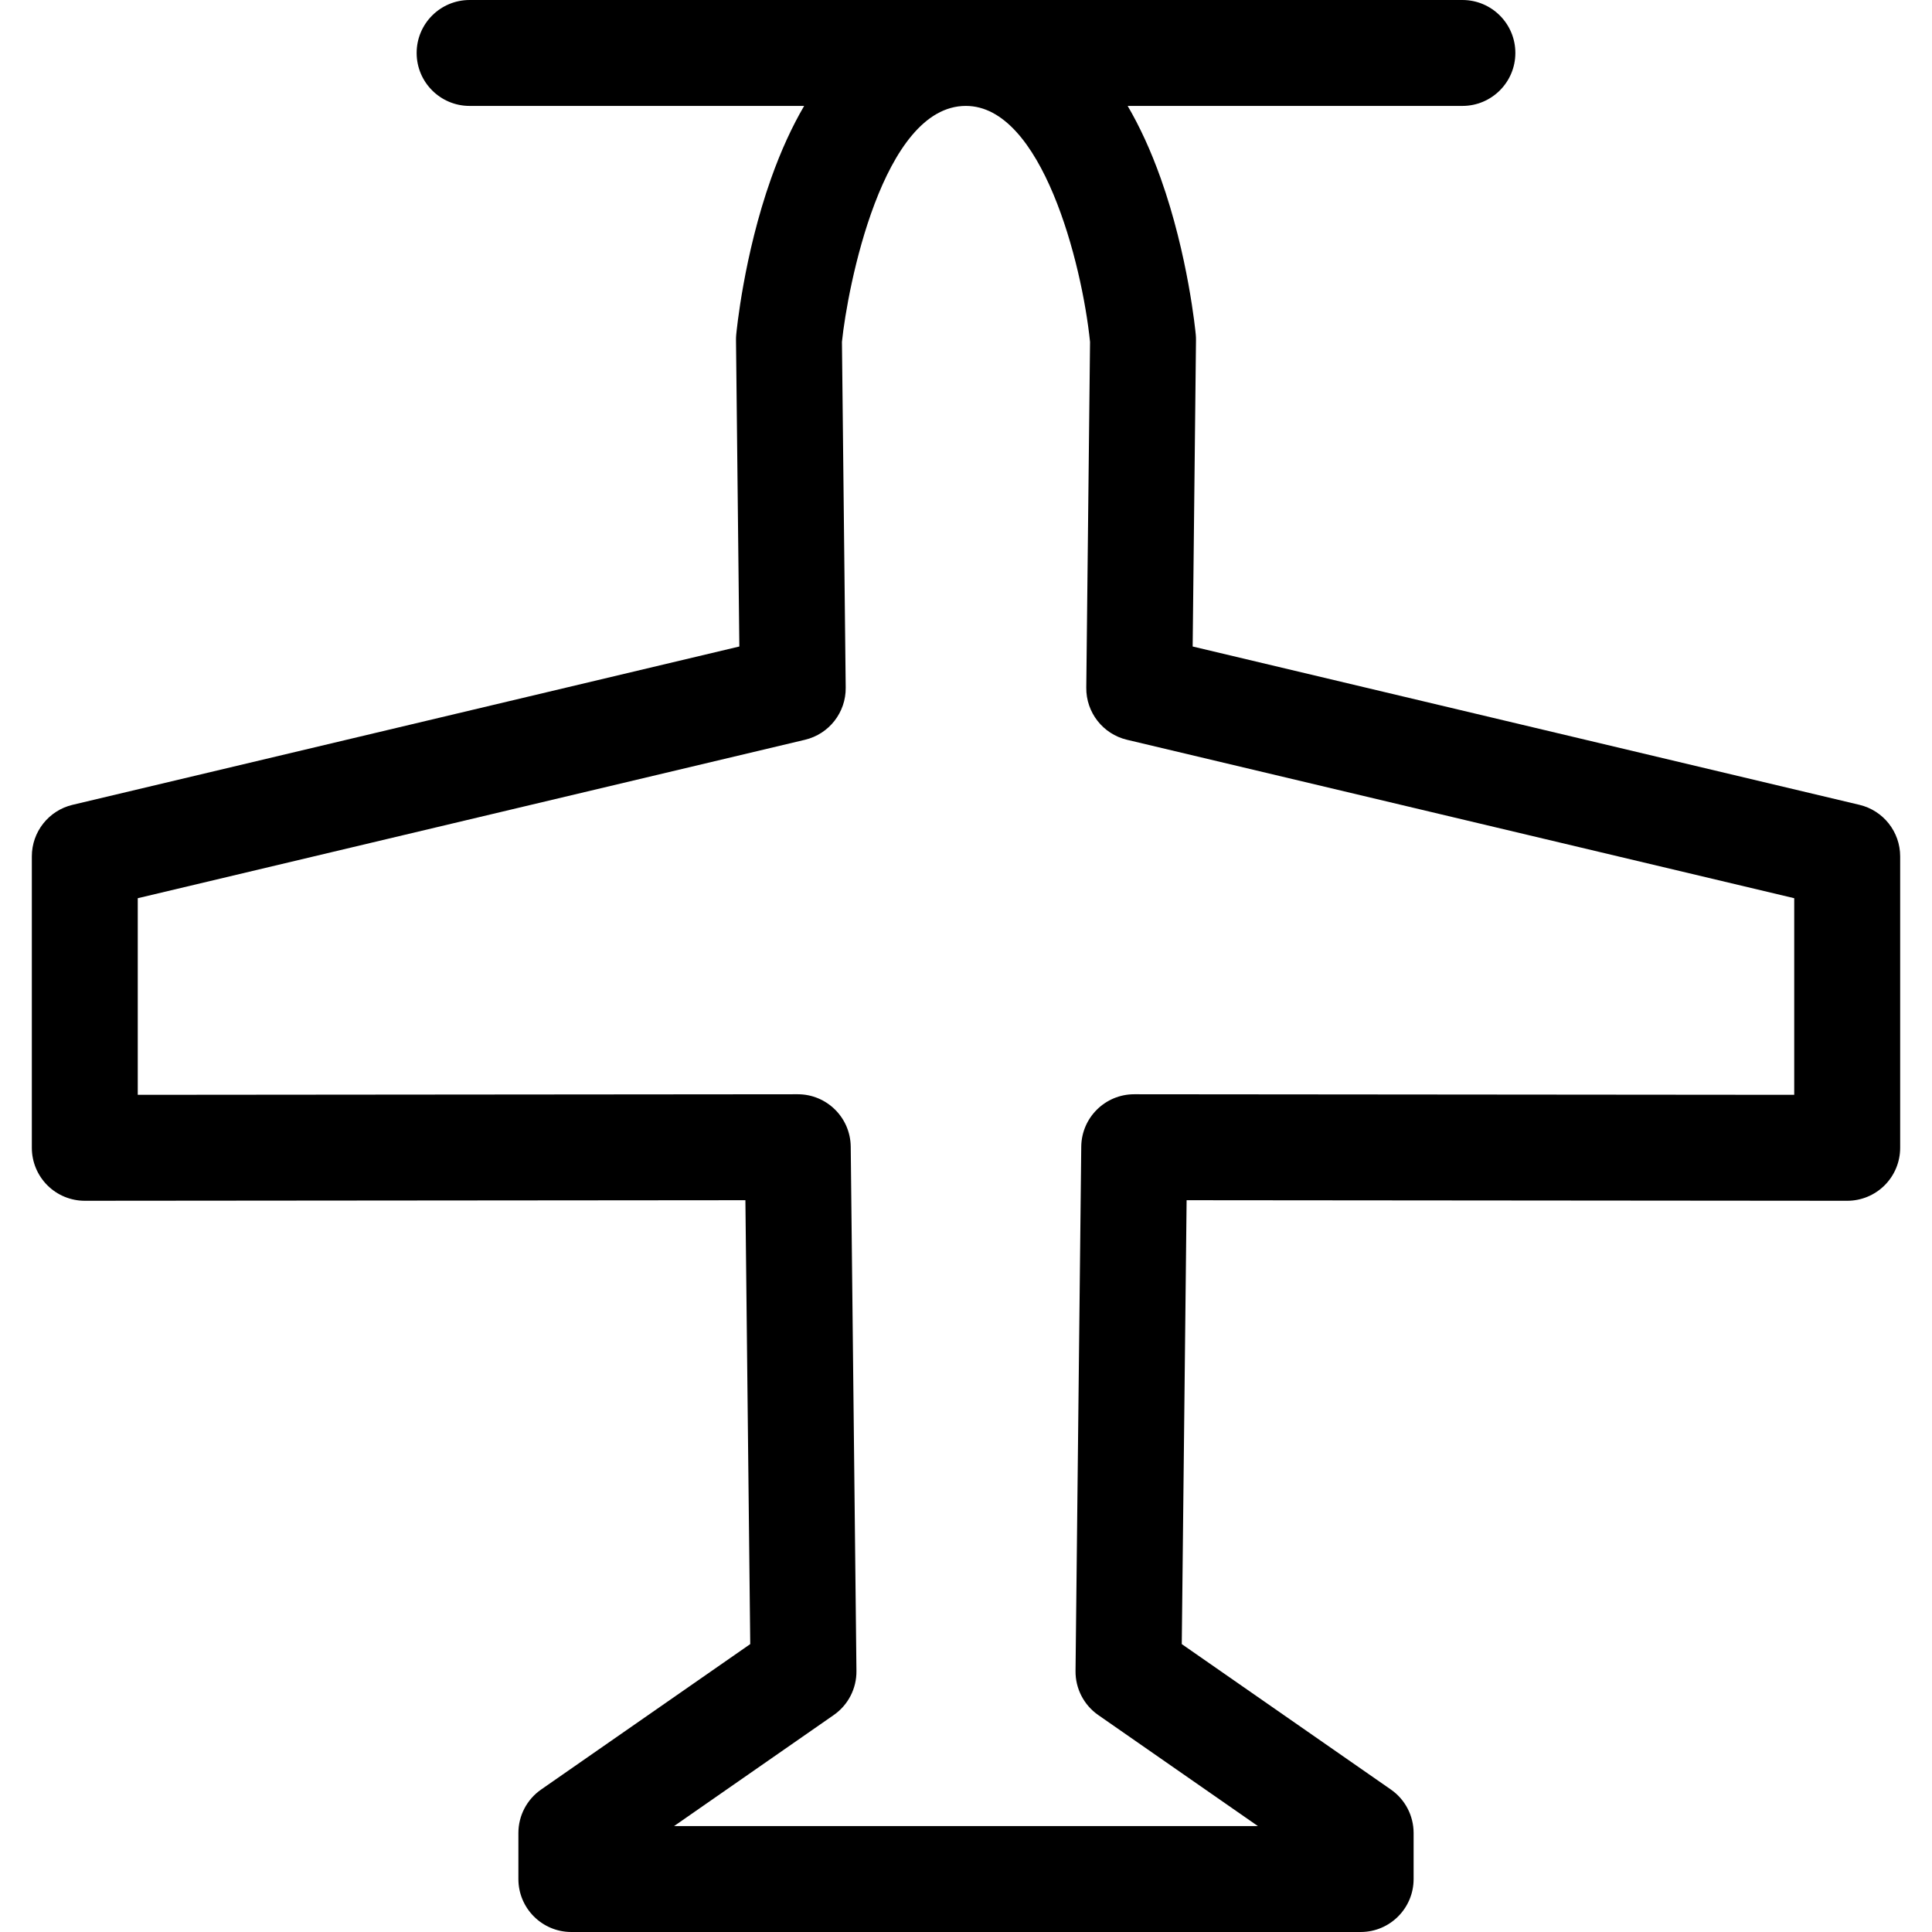 <?xml version="1.0" encoding="iso-8859-1"?>
<!-- Uploaded to: SVG Repo, www.svgrepo.com, Generator: SVG Repo Mixer Tools -->
<!DOCTYPE svg PUBLIC "-//W3C//DTD SVG 1.1//EN" "http://www.w3.org/Graphics/SVG/1.1/DTD/svg11.dtd">
<svg fill="#000000" version="1.1" id="Capa_1" xmlns="http://www.w3.org/2000/svg" xmlns:xlink="http://www.w3.org/1999/xlink" 
	 width="800px" height="800px" viewBox="0 0 456.025 456.025"
	 xml:space="preserve">
<g>
	<path d="M7.515,202.132v68.797c0,3.317,1.318,6.498,3.664,8.844c2.345,2.342,5.522,3.656,8.836,3.656c0.004,0,0.007,0,0.007,0
		l155.919-0.133l1.143,104.773l-49.362,34.33c-3.36,2.338-5.363,6.17-5.363,10.264v10.861c0,6.902,5.597,12.5,12.5,12.5h186.306
		c6.902,0,12.5-5.598,12.5-12.5v-10.861c0-4.094-2.003-7.926-5.362-10.264l-49.362-34.33l1.144-104.773L436,283.43
		c0,0,0.007,0,0.011,0c3.312,0,6.491-1.314,8.835-3.656c2.347-2.346,3.665-5.526,3.665-8.844v-68.797
		c0-5.791-3.979-10.824-9.612-12.162l-157.385-37.372l0.786-72.306c0.006-0.432-0.012-0.863-0.052-1.293
		c-0.07-0.754-1.792-18.68-8.256-36.858c-2.375-6.682-5.014-12.342-7.821-17.141h79.012c6.903,0,12.5-5.596,12.5-12.5
		c0-6.904-5.597-12.5-12.5-12.5H110.844c-6.903,0-12.5,5.596-12.5,12.5c0,6.904,5.597,12.5,12.5,12.5h78.966
		c-2.808,4.801-5.442,10.465-7.813,17.15c-6.446,18.179-8.151,36.106-8.221,36.86c-0.039,0.426-0.057,0.854-0.052,1.282
		l0.789,72.306L17.126,189.97C11.492,191.308,7.515,196.341,7.515,202.132z M32.515,212.011l157.493-37.397
		c5.685-1.35,9.675-6.456,9.611-12.298l-0.89-81.621C200.034,67.974,208.273,25,227.979,25c17.945,0,27.416,37.12,29.312,55.702
		l-0.889,81.614c-0.062,5.842,3.928,10.948,9.61,12.298l157.494,37.397v46.409l-155.779-0.135c-0.004,0-0.007,0-0.007,0
		c-6.854,0-12.429,5.514-12.503,12.364l-1.351,123.769c-0.045,4.139,1.963,8.033,5.361,10.396l37.688,26.211H159.105l37.687-26.211
		c3.399-2.363,5.408-6.258,5.362-10.396l-1.35-123.769c-0.074-6.851-5.648-12.364-12.499-12.364c0,0-0.009,0-0.011,0L32.515,258.42
		V212.011L32.515,212.011z"/>
</g>
</svg>